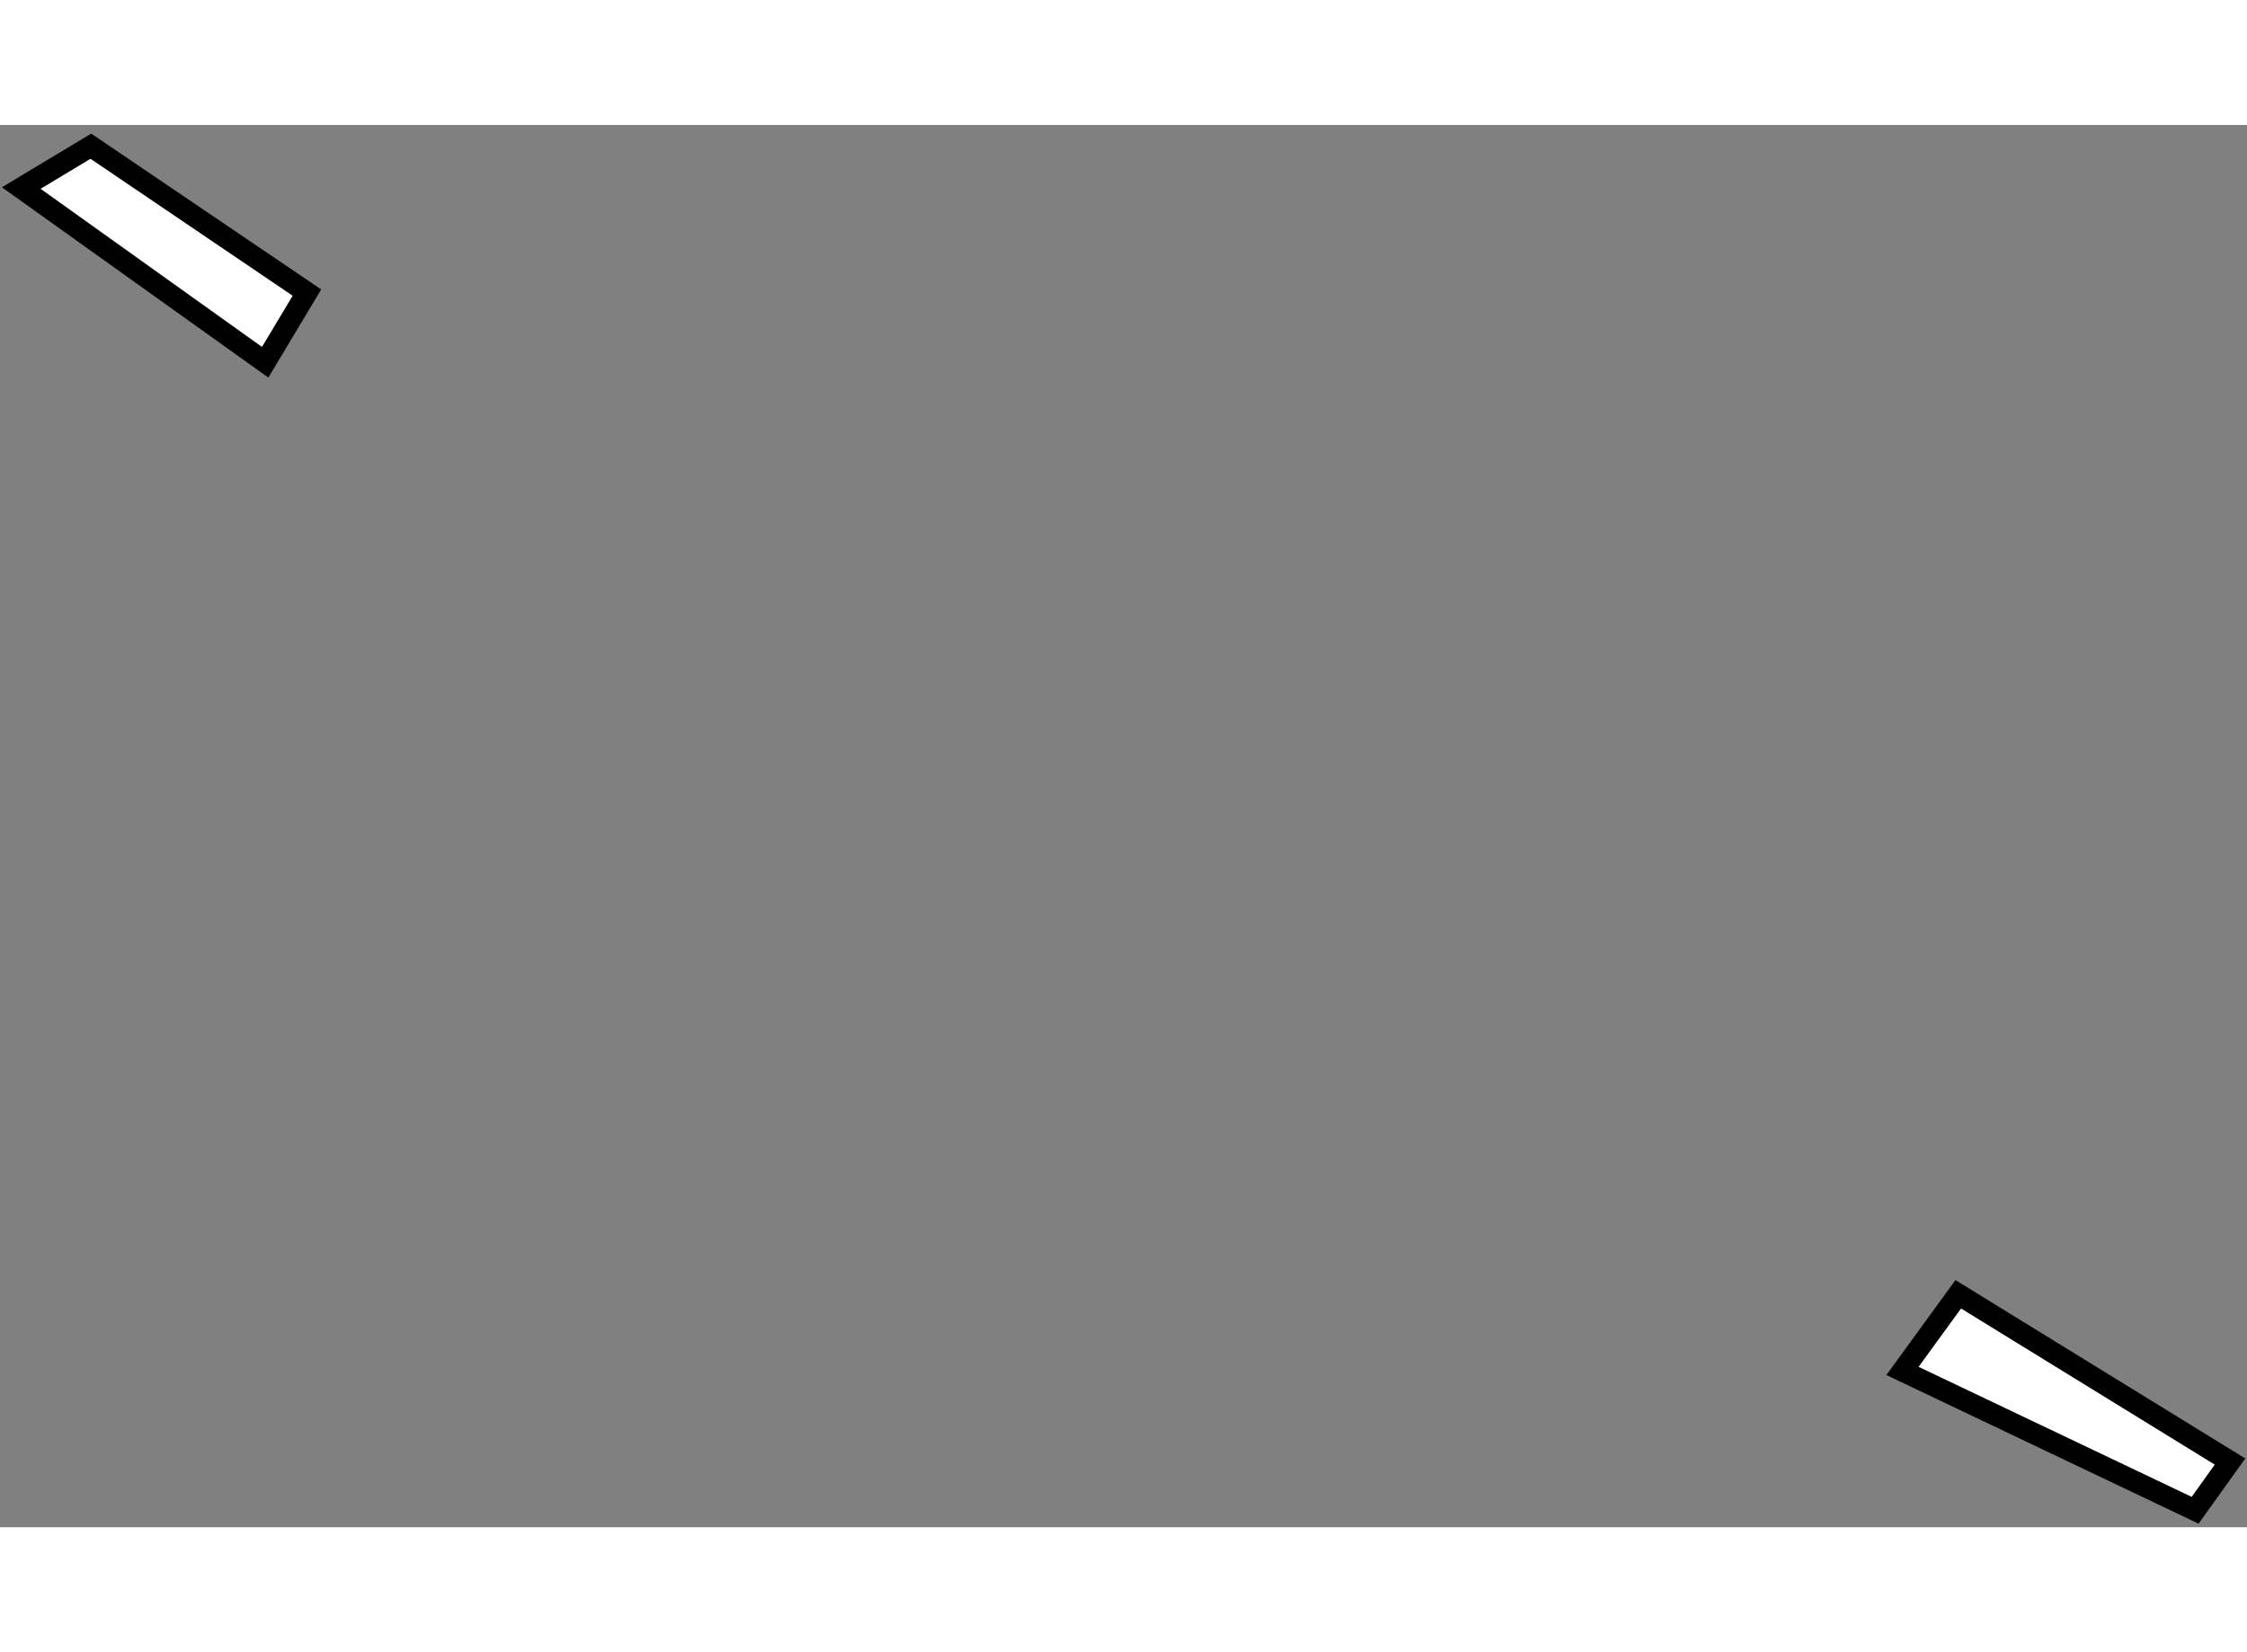 <?xml version="1.0" encoding="utf-8"?>
<!-- Generator: Adobe Illustrator 15.1.0, SVG Export Plug-In . SVG Version: 6.00 Build 0)  -->
<!DOCTYPE svg PUBLIC "-//W3C//DTD SVG 1.1//EN" "http://www.w3.org/Graphics/SVG/1.1/DTD/svg11.dtd">
<svg version="1.1" xmlns="http://www.w3.org/2000/svg" xmlns:xlink="http://www.w3.org/1999/xlink" x="0px" y="0px" width="244.8px"
	 height="180px" viewBox="101.622 54.144 52.894 33.01" enable-background="new 0 0 244.8 180" xml:space="preserve">
	
<rect x="101.622" y="54.144" width="52.894" height="33.01" fill="#808080" stroke="none"/>
	
<g><polygon fill="#FFFFFF" stroke="#000000" stroke-width="0.5" points="102.122,55.629 103.761,54.644 108.847,58.09 107.864,59.73 					"></polygon></g><g><polygon fill="#FFFFFF" stroke="#000000" stroke-width="0.5" points="146.406,83.474 153.295,86.754 154.116,85.607 			147.719,81.67 		"></polygon></g>


</svg>